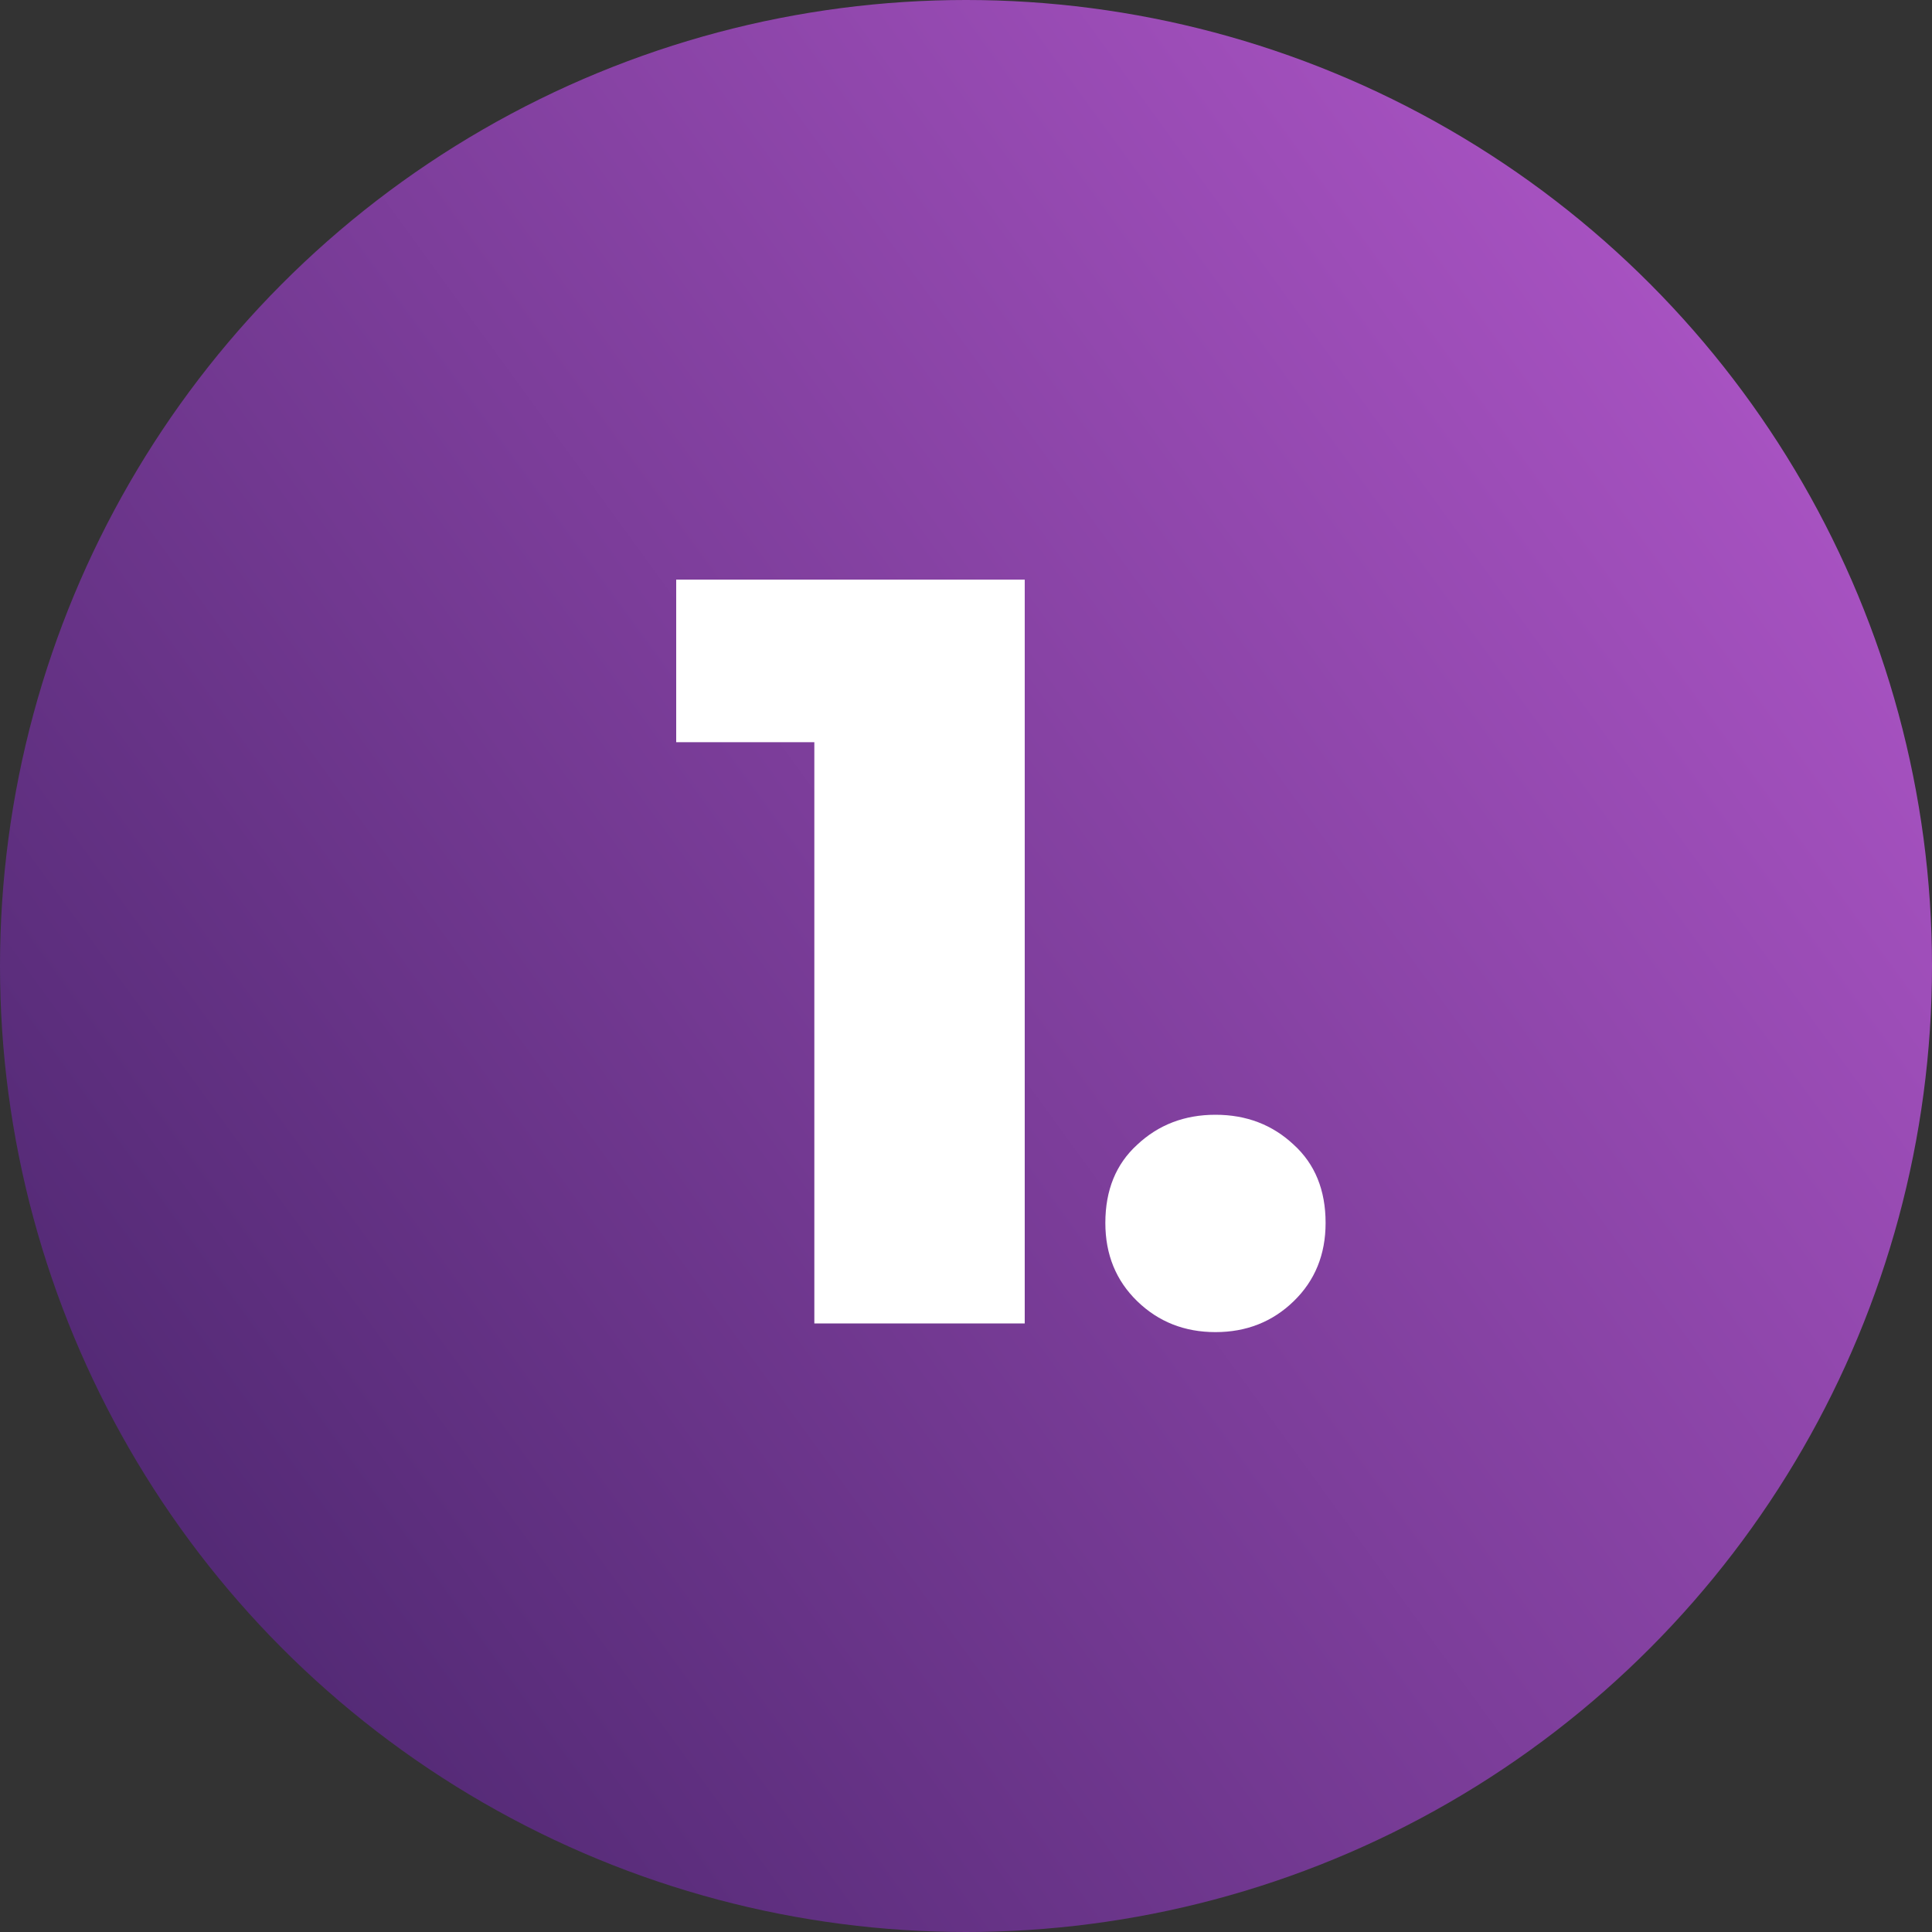 <svg width="40" height="40" viewBox="0 0 40 40" fill="none" xmlns="http://www.w3.org/2000/svg">
<rect x="0" y="0" width="40" height="40" fill="#333333" stroke="none"/>
<circle cx="20" cy="20" r="20" fill="url(#paint0_linear_140_194)"/>
<path d="M25.165 27.58C24.525 27.58 23.985 27.367 23.545 26.94C23.105 26.513 22.885 25.973 22.885 25.32C22.885 24.64 23.105 24.1 23.545 23.7C23.985 23.287 24.525 23.08 25.165 23.08C25.805 23.08 26.345 23.287 26.785 23.7C27.225 24.1 27.445 24.64 27.445 25.32C27.445 25.973 27.225 26.513 26.785 26.94C26.345 27.367 25.805 27.58 25.165 27.58Z" fill="white"/>
<path d="M16.86 27.4V13.562L18.73 15.366H14V12H21.216V27.4H16.86Z" fill="white"/>
<defs>
<linearGradient id="paint0_linear_140_194" x1="3" y1="32" x2="36" y2="8" gradientUnits="userSpaceOnUse">
<stop stop-color="#522974"/>
<stop offset="1" stop-color="#A752C1"/>
</linearGradient>
</defs>
</svg>
